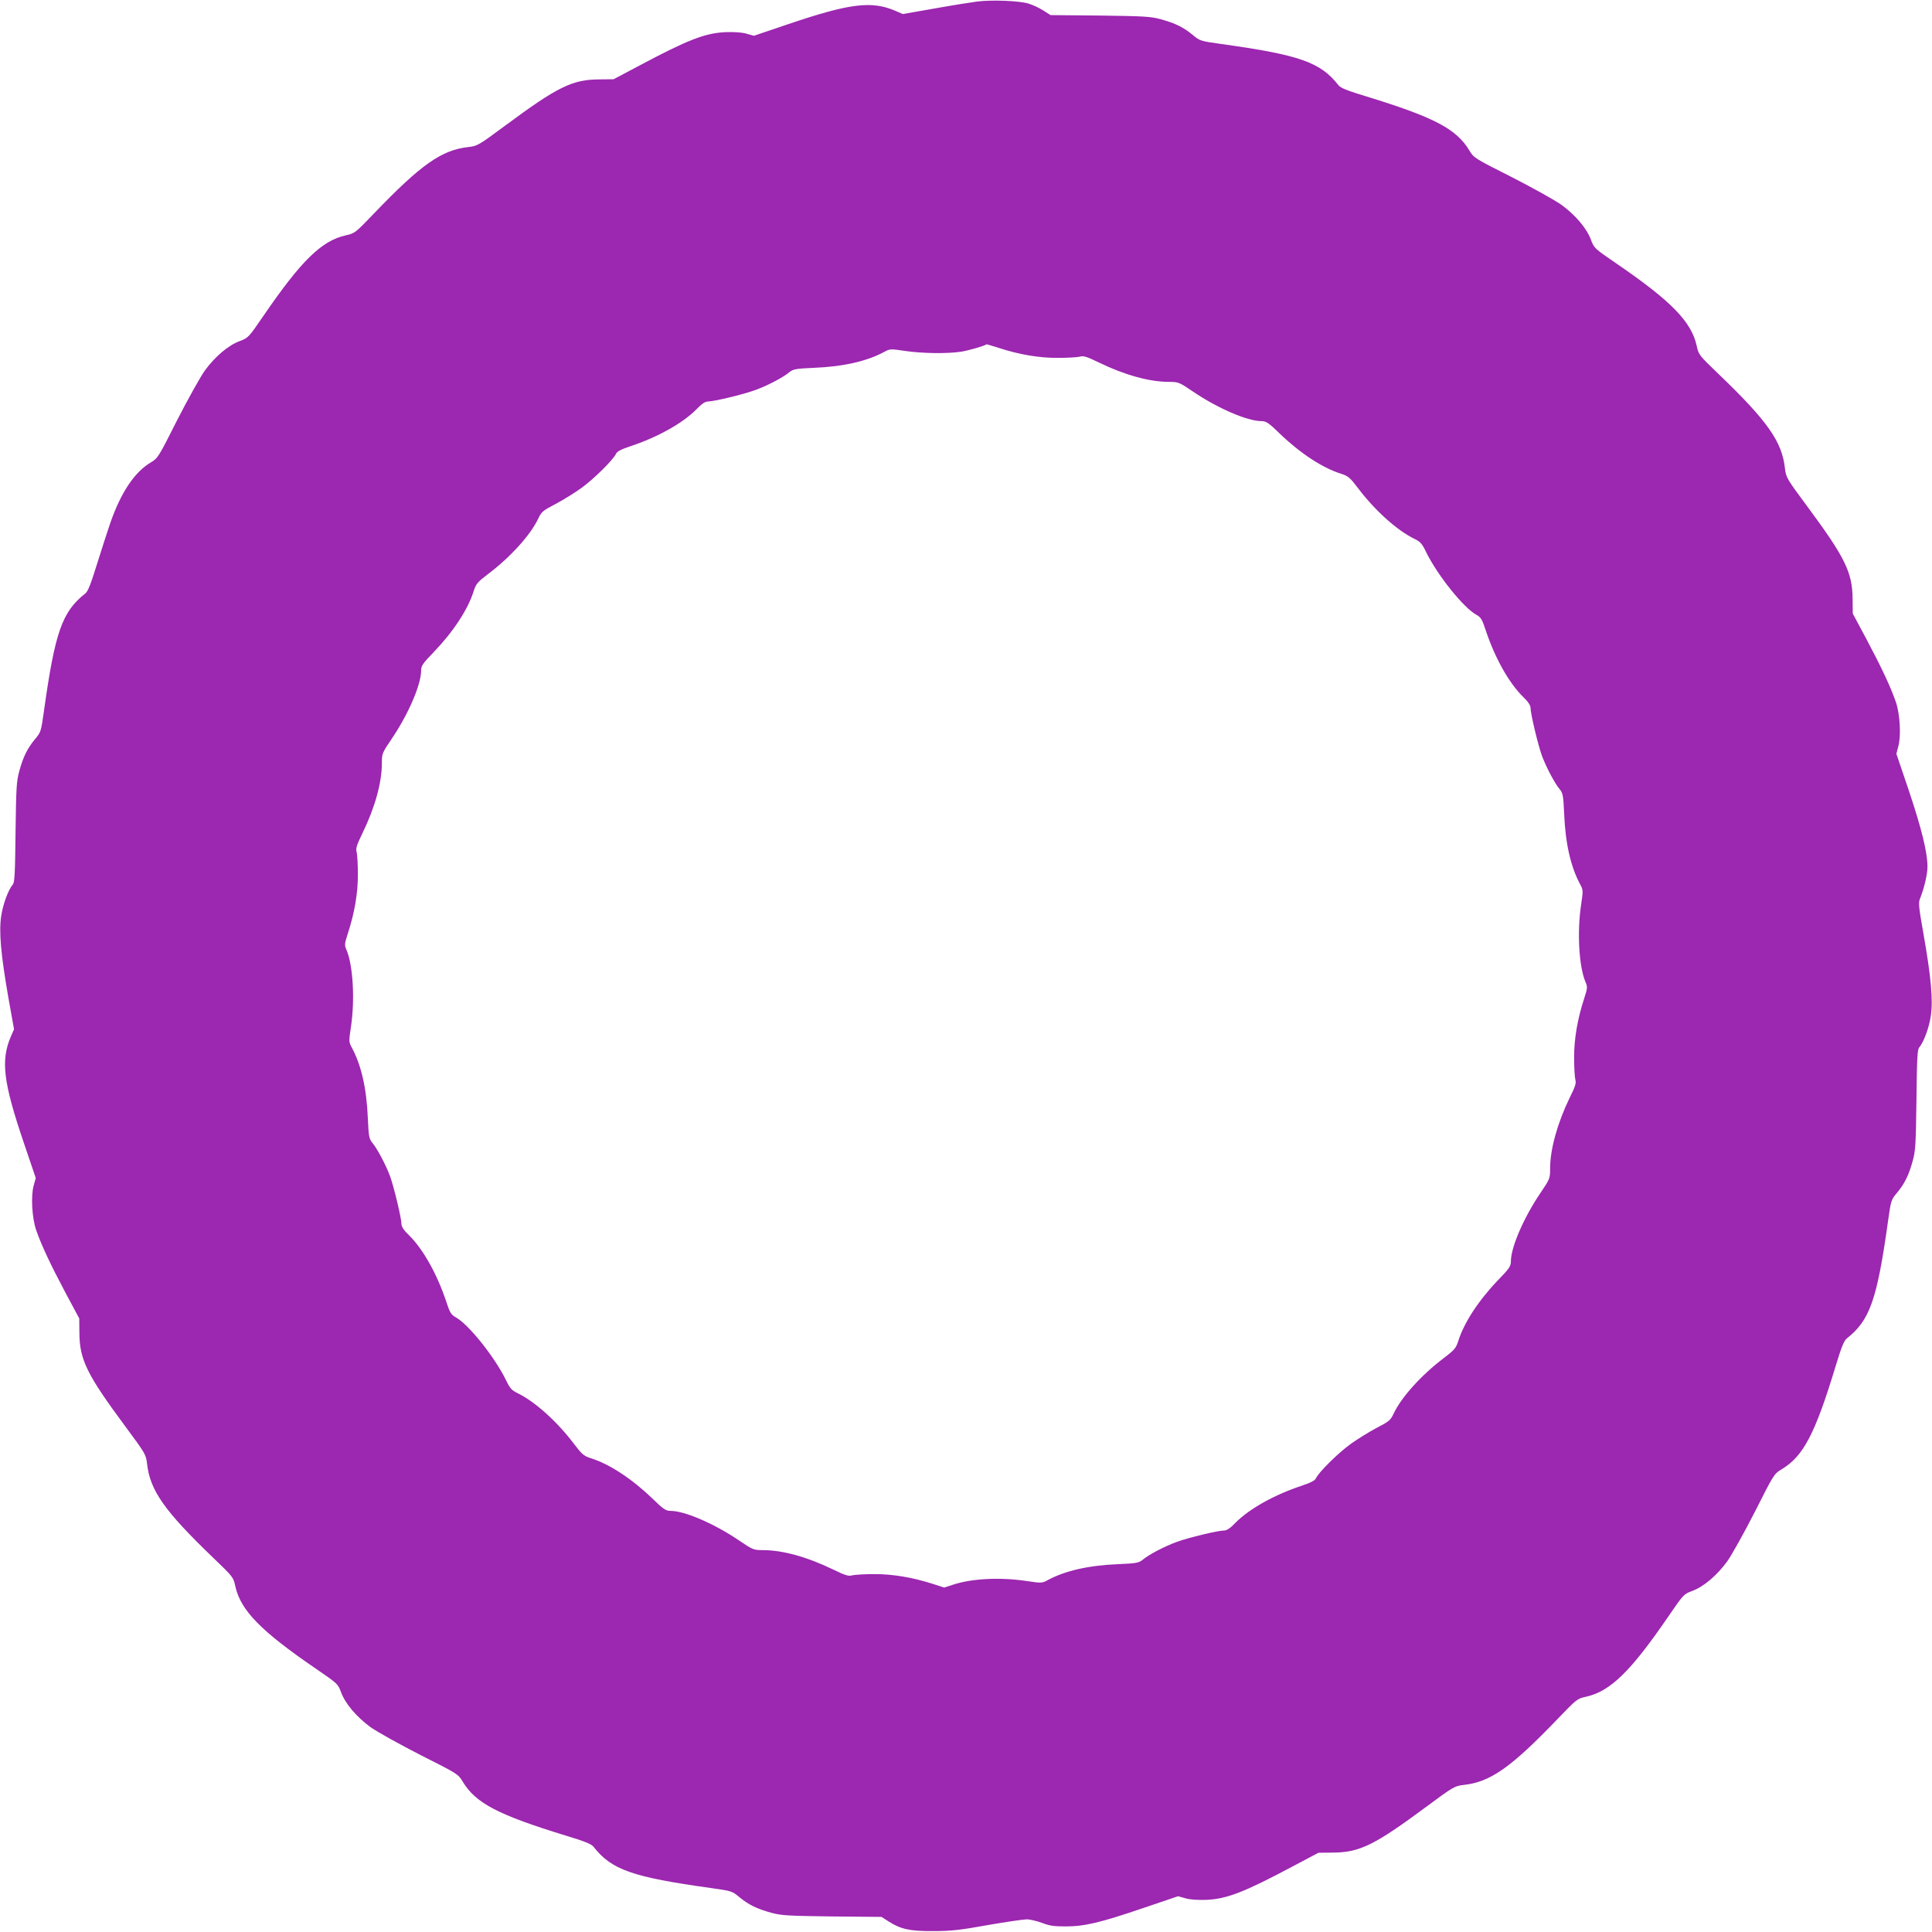 <?xml version="1.0" standalone="no"?>
<!DOCTYPE svg PUBLIC "-//W3C//DTD SVG 20010904//EN"
 "http://www.w3.org/TR/2001/REC-SVG-20010904/DTD/svg10.dtd">
<svg version="1.0" xmlns="http://www.w3.org/2000/svg"
 width="1280pt" height="1280pt" viewBox="0 0 1280 1280"
 preserveAspectRatio="xMidYMid meet">
<g transform="translate(0,1280) scale(0.1,-0.1)"
fill="#9c27b0" stroke="none">
<path d="M6475 12790 c-38 -5 -166 -25 -282 -46 l-212 -37 -48 21 c-159 68
-302 50 -708 -87 l-230 -78 -50 14 c-32 9 -82 12 -140 10 -135 -7 -247 -50
-570 -222 l-170 -90 -95 -1 c-179 -1 -277 -50 -620 -304 -178 -132 -187 -137
-245 -144 -179 -19 -315 -115 -628 -441 -123 -128 -126 -131 -186 -144 -160
-36 -294 -166 -546 -534 -97 -142 -101 -146 -155 -166 -77 -28 -165 -103 -233
-196 -31 -44 -114 -193 -184 -330 -124 -246 -127 -251 -176 -280 -106 -64
-195 -196 -266 -399 -17 -49 -56 -170 -87 -269 -43 -138 -61 -185 -79 -199
-153 -120 -201 -256 -274 -780 -19 -134 -20 -139 -59 -185 -51 -62 -78 -116
-104 -211 -19 -69 -21 -110 -25 -406 -3 -270 -6 -333 -18 -346 -29 -33 -66
-131 -77 -209 -16 -105 -2 -256 47 -538 l38 -212 -21 -48 c-68 -159 -51 -302
87 -708 l78 -230 -14 -50 c-19 -70 -11 -213 16 -293 34 -99 96 -231 195 -417
l91 -170 1 -95 c1 -179 50 -277 304 -620 132 -178 137 -187 144 -245 19 -179
115 -315 441 -628 128 -123 131 -126 144 -186 35 -160 169 -297 533 -546 143
-98 147 -101 167 -155 28 -77 103 -165 196 -233 44 -31 193 -114 330 -184 246
-124 251 -127 280 -176 86 -143 233 -220 679 -357 129 -39 174 -57 188 -75
120 -153 256 -201 780 -274 134 -19 139 -20 185 -59 62 -51 116 -78 211 -104
69 -19 110 -21 404 -25 l328 -3 47 -30 c82 -52 141 -65 298 -64 116 0 178 7
360 40 121 21 238 38 260 38 22 -1 67 -12 100 -24 48 -19 79 -23 155 -23 124
0 228 24 515 122 l230 78 50 -14 c32 -9 82 -12 140 -10 135 7 247 50 570 222
l170 90 95 1 c179 1 277 50 620 304 178 132 187 137 245 144 179 19 315 115
628 441 123 128 126 131 186 144 160 36 294 166 546 534 97 142 101 146 155
166 77 28 165 103 233 196 31 44 114 193 184 330 124 246 127 251 176 280 144
86 222 234 357 679 39 130 57 173 75 188 153 120 201 256 274 780 19 134 20
139 59 185 51 62 78 116 104 211 19 69 21 110 25 406 3 270 6 333 18 346 29
33 66 131 77 209 16 105 1 264 -48 541 -31 175 -35 209 -24 235 28 68 50 163
50 213 0 93 -38 249 -123 503 l-83 245 13 50 c19 69 11 212 -16 292 -34 99
-96 231 -195 417 l-91 170 -1 95 c-1 179 -50 277 -304 620 -132 178 -137 187
-144 245 -19 179 -115 315 -441 628 -128 123 -131 126 -144 186 -35 160 -169
297 -533 546 -143 98 -147 101 -167 155 -28 77 -103 165 -196 233 -44 31 -193
114 -330 184 -246 124 -251 127 -280 176 -86 143 -233 220 -679 357 -129 39
-174 57 -188 75 -120 153 -256 201 -780 274 -134 19 -139 20 -185 59 -62 51
-116 78 -211 104 -69 19 -110 21 -404 25 l-328 3 -47 30 c-27 17 -70 38 -98
46 -60 19 -242 26 -340 14z m142 -2295 c135 -44 268 -67 393 -66 63 0 128 4
144 8 24 7 45 1 125 -38 173 -84 336 -129 466 -129 62 0 67 -2 160 -65 162
-110 359 -195 452 -195 31 0 47 -10 122 -83 135 -130 284 -228 407 -266 46
-15 58 -25 112 -96 111 -147 259 -280 373 -335 39 -19 51 -32 78 -89 76 -154
249 -370 334 -415 28 -16 37 -30 61 -104 60 -180 152 -345 245 -437 34 -32 51
-58 51 -73 0 -41 50 -248 76 -320 29 -77 86 -185 119 -223 19 -24 23 -42 28
-160 8 -199 44 -354 107 -470 19 -35 19 -41 5 -135 -27 -179 -14 -405 28 -507
16 -36 15 -42 -8 -114 -44 -135 -67 -268 -66 -393 0 -63 4 -128 8 -143 7 -23
0 -45 -38 -121 -80 -165 -129 -340 -129 -466 0 -68 -1 -70 -65 -165 -110 -162
-195 -359 -195 -452 0 -31 -10 -47 -83 -122 -130 -135 -228 -284 -266 -407
-15 -46 -25 -58 -96 -112 -147 -111 -280 -258 -331 -366 -21 -45 -30 -53 -115
-97 -51 -27 -128 -75 -171 -106 -82 -59 -211 -187 -229 -226 -7 -16 -34 -30
-97 -51 -180 -60 -345 -152 -437 -245 -33 -35 -57 -51 -75 -51 -40 0 -232 -46
-312 -75 -81 -29 -188 -85 -229 -120 -24 -19 -42 -23 -160 -28 -199 -8 -354
-44 -470 -107 -35 -19 -41 -19 -135 -5 -178 27 -369 17 -493 -25 l-55 -18 -75
24 c-133 43 -267 66 -391 65 -63 0 -128 -4 -144 -8 -24 -7 -45 -1 -125 38
-173 84 -336 129 -466 129 -62 0 -67 2 -160 65 -162 110 -359 195 -452 195
-31 0 -47 10 -122 83 -135 130 -284 228 -407 266 -46 15 -58 25 -112 96 -111
147 -259 280 -373 335 -39 19 -51 32 -78 89 -76 154 -249 370 -334 415 -28 16
-37 30 -61 104 -60 180 -152 345 -245 437 -34 32 -51 58 -51 73 0 41 -50 248
-76 320 -29 77 -86 185 -119 223 -19 24 -23 42 -28 160 -8 199 -44 354 -107
470 -19 35 -19 41 -5 135 27 179 14 405 -28 507 -16 36 -15 42 8 114 44 135
67 268 66 393 0 63 -4 128 -8 144 -7 24 -1 45 38 125 84 173 129 336 129 466
0 62 2 67 65 160 110 162 195 359 195 452 0 31 10 47 83 122 130 135 228 284
266 407 15 46 25 58 96 112 147 111 280 258 331 366 21 45 30 53 115 97 51 27
128 75 171 106 82 59 211 187 229 226 7 16 34 30 97 51 180 60 345 152 437
245 33 35 57 51 75 51 40 0 232 46 312 75 81 29 188 85 229 120 24 19 42 23
160 28 199 8 354 44 470 107 35 19 41 19 135 5 115 -17 281 -19 372 -5 49 8
151 37 169 49 1 0 37 -10 80 -24z"/>
</g>
</svg>
